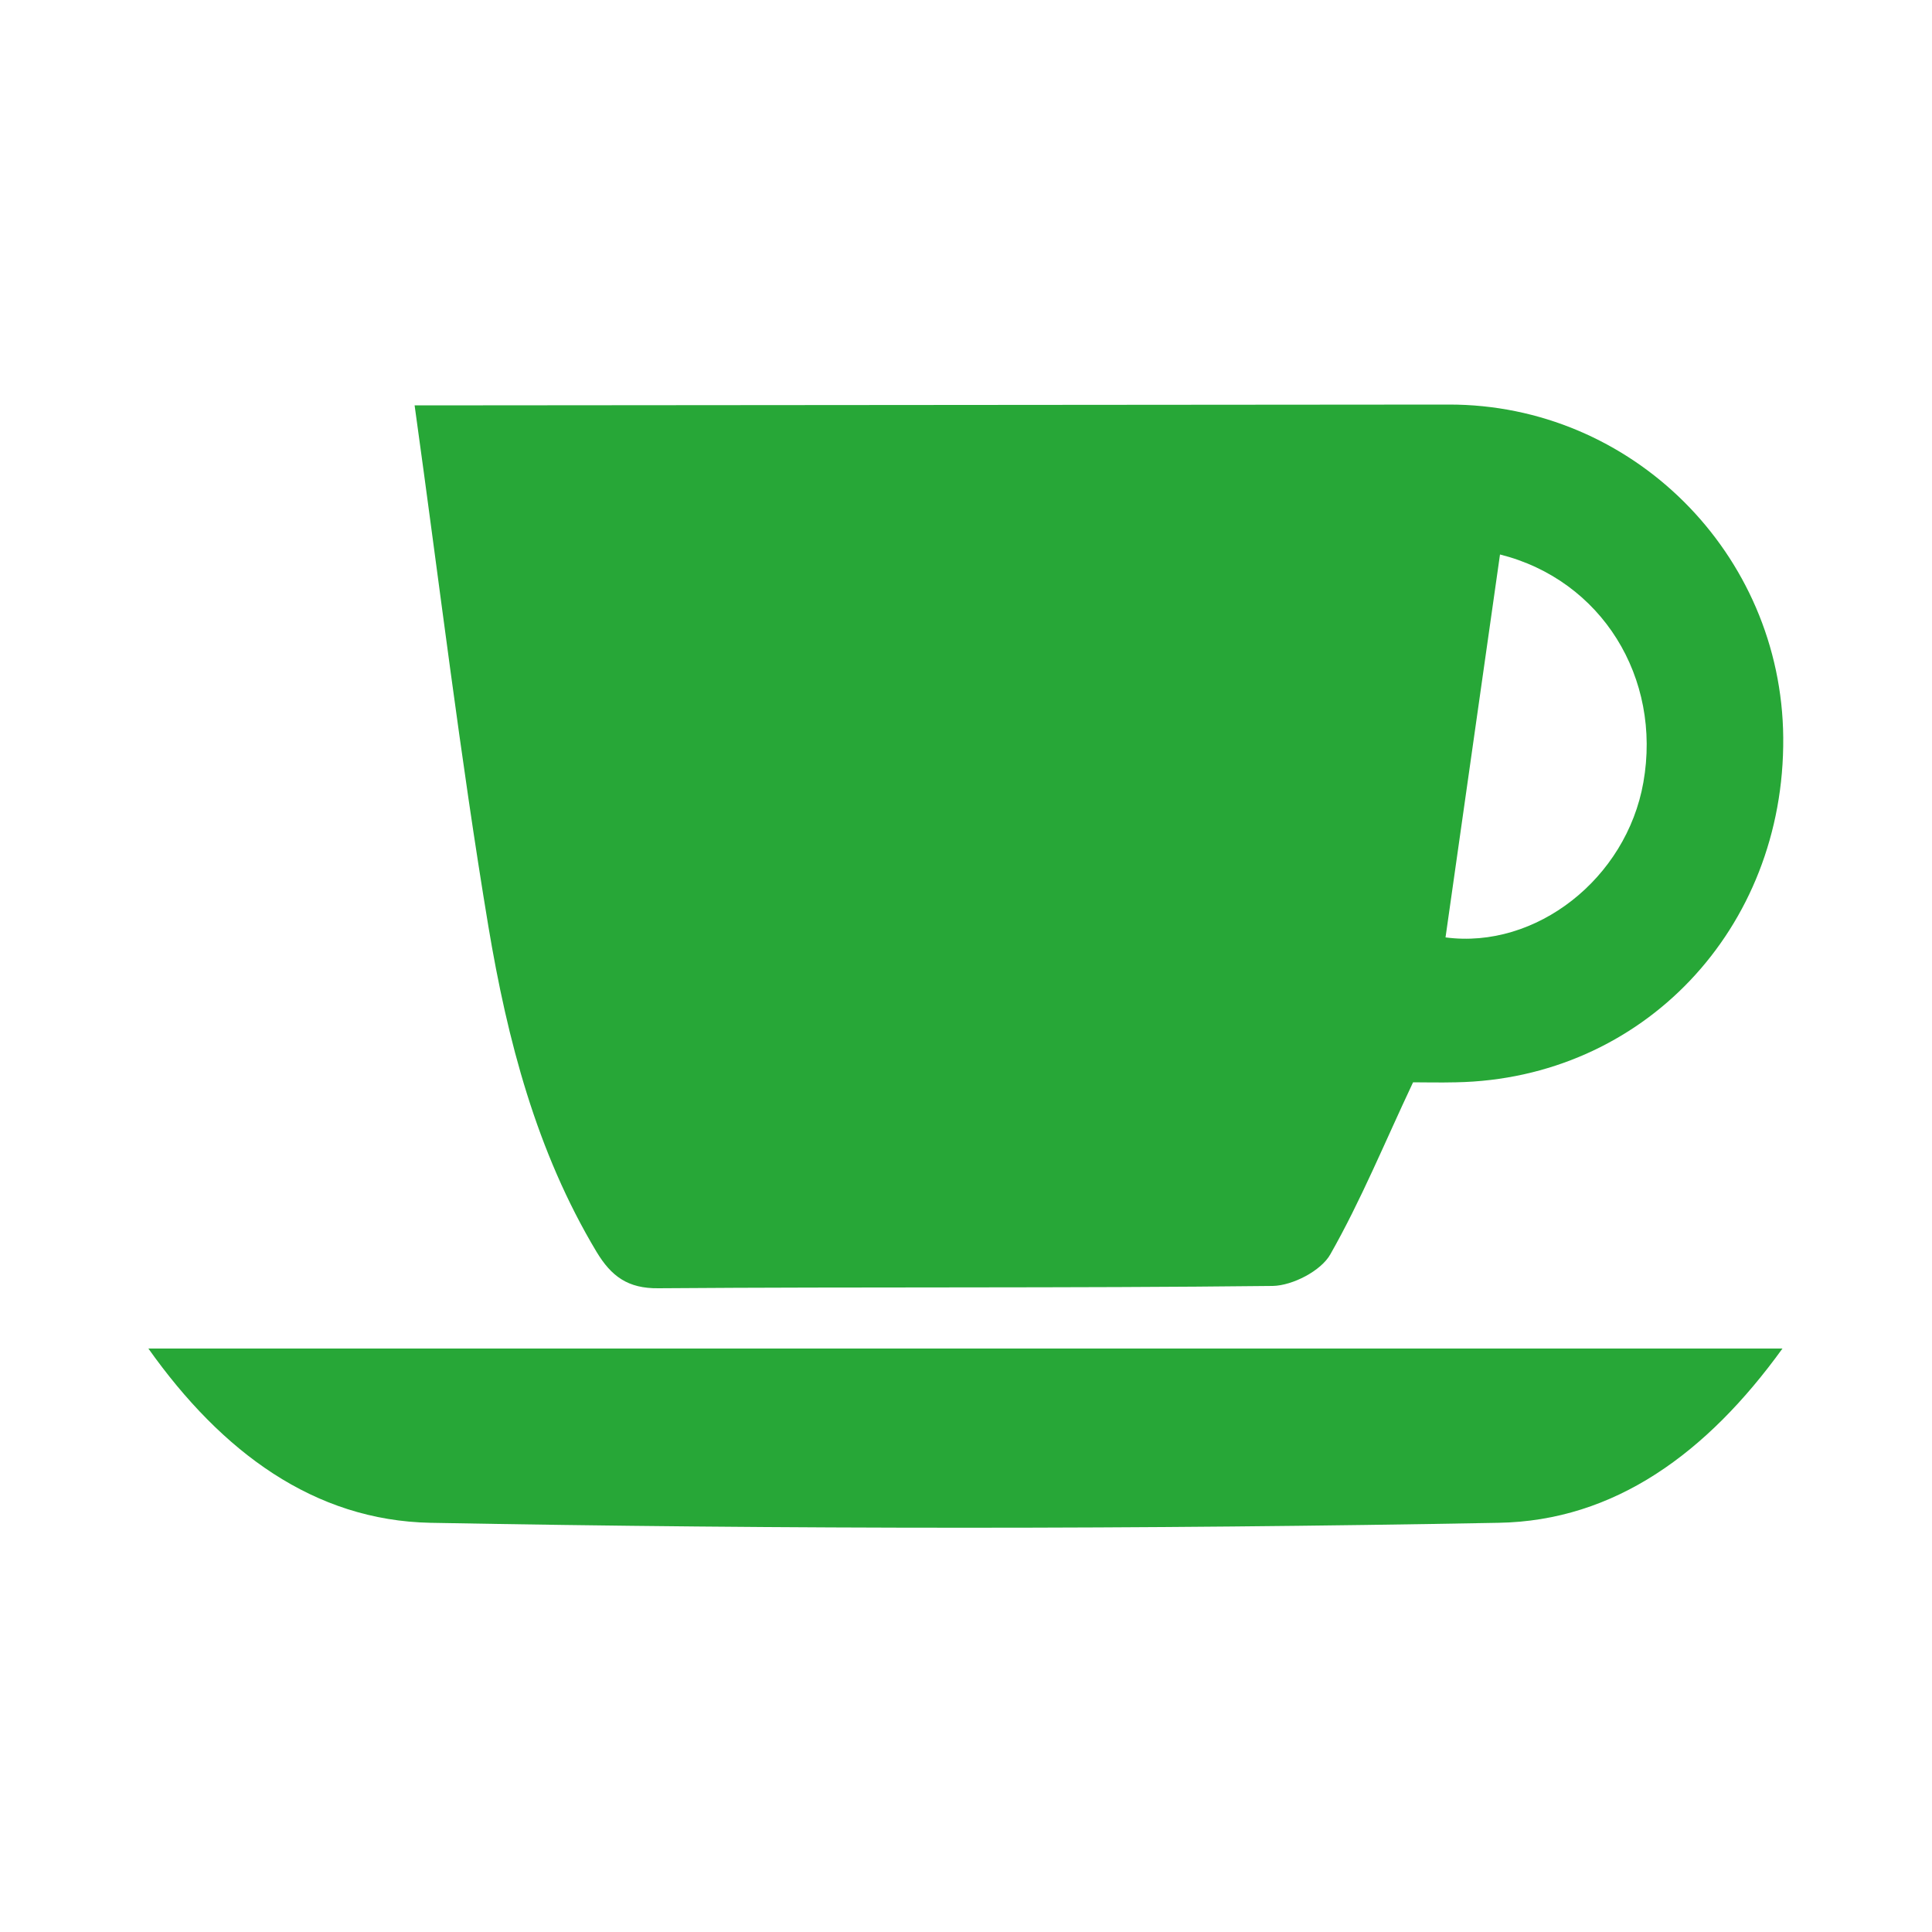<?xml version="1.0" encoding="utf-8"?>
<!-- Generator: Adobe Illustrator 24.0.1, SVG Export Plug-In . SVG Version: 6.00 Build 0)  -->
<svg version="1.1" xmlns="http://www.w3.org/2000/svg" xmlns:xlink="http://www.w3.org/1999/xlink" x="0px" y="0px"
	 viewBox="0 0 500 500" enable-background="new 0 0 500 500" xml:space="preserve">
<g id="Layer_1" display="none">
	<path display="inline" fill="#39AB7D" d="M465.1,244.5c-3.7-11.3-12.9-12.7-19.7-12.7h-0.3c-31,0.2-62.1,0.2-93.1,0.1h-30.6
		c-1.4,0-2.8,0-2.8,0.2c-0.1-0.4-0.2-1.8-0.2-3.2c0-1.9,0-3.8,0-5.6c0.1-4,0.1-8-0.1-12c-0.1-1.6,0.2-1.9,0.2-1.9c0,0,0.3-0.3,2-0.3
		c20.1,0.1,40.2,0.1,60.3,0.1l13.4,0c11.2,0,17.5-6.2,17.5-17.4v-43.5c0-29,0-57.9,0.1-86.9c0-8-3.8-13.7-11.7-17.3l-192.7-0.2
		l-0.8,0.2c-10.7,4.1-12.1,12.8-12,20c0.2,29.9,0.2,59.9,0.2,89.9l0,37.6c0,11.8,5.9,17.7,17.5,17.7l75.3,0v22.7h-2
		c-46.2,0-92.4,0-138.6,0c-2.2,0-4.8,0.1-7.3,0.6c-3.8,0.9-7.1,3.2-9.2,6.7c-2.1,3.5-2.8,7.7-1.9,11.7c1.3,5.4,5.3,12,16.6,12h209.1
		c0,0.8,0.1,1.4,0.1,2.1v58.7v47.8c0,16.6,0,33.2,0.1,49.8c0,5.5,2.4,10.4,6.7,13.4c4.1,2.8,9.2,3.5,14,1.7
		c6.5-2.4,10.1-8.2,10.1-16.4V263.2h22.3c0,0.7,0.1,1.3,0.1,1.9v44.3c0,44.8,0.1,89.6-0.1,134.4c-0.1,7.3,1.3,16.2,11.9,20.5l7,0.2
		l0.4-0.2c10.5-4.3,11.8-13.3,11.8-20.6c-0.2-44.4-0.2-88.9-0.1-133.4l0-47.4l0.9,0c2-0.1,3.9-0.1,5.7,0.1
		c5.4,0.6,10.1-0.6,13.8-3.4c2.8-2.2,4.9-5,6.2-8.5l0.2-5.7L465.1,244.5z M380.8,177.9H225.7V75.3h155.1V177.9z"/>
	<path display="inline" fill="#39AB7D" d="M225.4,436.9c0.1-8-3.7-13.7-11.4-16.7c-9.7-3.8-19.4-7.7-29.1-11.7
		c-8-3.2-16-6.4-23.9-9.6c-1.9-0.8-2.3-1.2-2.2-3.1c0.1-15.9,0.1-31.8,0.1-47.7v-18H172c7.8,0,15.6,0,23.4,0c5.1,0,9.5-1.8,12.5-4.9
		c2.8-2.8,4.2-6.7,4.1-10.9c-0.1-8.9-7-15.2-16.8-15.2h-27.9c-17,0-34,0-51,0c-21.8-0.1-37.1-15.4-37.2-37.2
		C79,251.2,79,240.7,79,230.1l0-13.7l0-74.7c0-9-5-15.4-13-16.9c-7.2-1.3-13.9,3-17,10.9c-0.1,0.2-0.2,0.4-0.3,0.6l-0.6,1.1
		l0.1,129.4l1,4.5c0.5,2.2,1,4.4,1.6,6.5c5.1,18.4,17.9,34.4,35.1,43.7c10.3,5.5,21.7,8.5,33.1,8.5h9.1c0,0.6,0.1,1.2,0.1,1.9v18.5
		c0,15.1,0,30.1,0.1,45.2c0,0.2,0,0.2-0.2,0.6l-0.3,0.7c-0.3,0.9-0.7,1.6-2,2.1c-10.1,4-20.2,8.1-30.3,12.1l-22.4,9
		c-0.8,0.3-1.5,0.7-2.1,1.1l-0.7,0.4c-5.1,2.7-7.6,6.3-8.2,12.2l-0.1,0.8c-0.1,0.8-0.2,1.5-0.2,2.5c0,0.9,0,1.8,0,2.7
		c0.1,1.5,0.1,2.9-0.1,4.4c-0.3,2.9-0.1,5.7,0.8,8.5c1.6,5.5,5.4,9.4,11.3,11.6l5.6,0.2l0.8-0.2c1-0.4,1.8-0.9,2.7-1.3l0.6-0.4
		c2.7-1.5,4.6-3.1,6-4.9c1.3-1.9,2.2-4.2,2.6-7.3l0.1-0.7c0.2-1,0.3-2.1,0.2-2.9c0.1-0.2,0.4-0.6,0.9-1c0.2-0.1,0.3-0.3,0.1-0.2
		c2.7-1.1,5.5-2.2,8.2-3.3l8.5-3.5c10.7-4.4,21.4-8.7,32.1-12.9c0.2-0.1,0.7-0.1,1.1-0.1c0.8,0,1.7,0.1,2.2,0.3
		c16,6.3,31.9,12.7,47.7,19.3c0.5,0.2,1.3,1,1.4,0.9c-0.1,1.7,0.1,3.2,0.4,4.9c0,0.4,0,0.8,0.1,1.3c1.4,5.3,5.1,9.2,11.5,11.8
		l6.1,0.2l0.4-0.1c9.1-3.1,13.3-9.8,12.4-19.9c-0.2-2-0.1-4-0.1-6L225.4,436.9z"/>
</g>
<g id="Table" display="none">
	<g display="inline">
		<path fill="#39AB7D" d="M427.9,180.1H76.6c-7.5,0-13.5-6.1-13.5-13.6s6.1-13.6,13.5-13.6h351.3c7.5,0,13.5,6.1,13.5,13.6
			S435.4,180.1,427.9,180.1"/>
		<path fill="#39AB7D" d="M111.2,351.2c-7.5,0-13.5-6.1-13.5-13.6V167c0-7.5,6.1-13.6,13.5-13.6c7.5,0,13.5,6.1,13.5,13.6v170.5
			C124.7,345.1,118.6,351.2,111.2,351.2"/>
		<path fill="#39AB7D" d="M393.4,351.2c-7.5,0-13.5-6.1-13.5-13.6V167c0-7.5,6.1-13.6,13.5-13.6c7.5,0,13.5,6.1,13.5,13.6v170.5
			C406.9,345.1,400.9,351.2,393.4,351.2"/>
	</g>
</g>
<g id="table_single" display="none">
	<path display="inline" fill="#39AB7D" d="M427.9,152.8H76.6c-7.5,0-13.5,6.1-13.5,13.6c0,7.5,6.1,13.6,13.5,13.6h21v157.4
		c0,7.5,6.1,13.6,13.5,13.6c7.5,0,13.5-6.1,13.5-13.6V180.1h255.2v157.4c0,7.5,6.1,13.6,13.5,13.6c7.5,0,13.5-6.1,13.5-13.6V180.1
		h21c7.5,0,13.5-6.1,13.5-13.6C441.5,158.9,435.4,152.8,427.9,152.8z"/>
</g>
<g id="meeting" display="none">
	<path id="head_3" display="inline" fill="#39AB7D" d="M280.9,113.1c0,15.9-12.8,28.8-28.6,28.8s-28.6-12.9-28.6-28.8
		c0-15.9,12.8-28.8,28.6-28.8S280.9,97.2,280.9,113.1"/>
	<path id="head_2" display="inline" fill="#39AB7D" d="M419.4,130.7c0,15.9-12.8,28.8-28.6,28.8c-15.8,0-28.6-12.9-28.6-28.8
		c0-15.9,12.8-28.8,28.6-28.8C406.6,101.9,419.4,114.7,419.4,130.7"/>
	<path display="inline" fill="#39AB7D" d="M330.4,251.5H174.2c-5.3,0-9.5-4.3-9.5-9.6c0-5.3,4.3-9.6,9.5-9.6h156.2
		c5.3,0,9.5,4.3,9.5,9.6C339.9,247.2,335.6,251.5,330.4,251.5"/>
	<path display="inline" fill="#39AB7D" d="M398.7,353.9H350c-5.3,0-9.5-4.3-9.5-9.6c0-5.3,4.3-9.6,9.5-9.6h48.7
		c21.8,0,43.1-21.5,43.1-43.5v-75.3c0-5.3,4.3-9.6,9.5-9.6c5.3,0,9.5,4.3,9.5,9.6v75.3C460.8,323.4,430.7,353.9,398.7,353.9"/>
	<path id="body_2_1_" display="inline" fill="#39AB7D" d="M315.8,194.8c0-16.1-12.9-29.1-28.9-29.1h-69.4c-15.9,0-28.9,13-28.9,29.1
		v18h127.1L315.8,194.8z"/>
	<path id="body_2" display="inline" fill="#39AB7D" d="M390.8,172.8c-15.8,0-28.6,12.9-28.6,28.8V273H296h-0.1h-0.1h0
		c-11.3,0.1-20.4,9.3-20.4,20.7V399c0,11.4,9.2,20.7,20.5,20.7s20.5-9.3,20.5-20.7v-84.5H391c1.5,0,2.9-0.2,4.3-0.5
		c13.6-2.2,24-14,24-28.4v-84.1C419.4,185.7,406.6,172.8,390.8,172.8"/>
	<path id="head_1" display="inline" fill="#39AB7D" d="M85.2,130.7c0,15.9,12.8,28.8,28.6,28.8s28.6-12.9,28.6-28.8
		c0-15.9-12.8-28.8-28.6-28.8S85.2,114.7,85.2,130.7"/>
	<path display="inline" fill="#39AB7D" d="M154.6,353.9h-48.7c-31.9,0-62.1-30.4-62.1-62.6v-75.3c0-5.3,4.3-9.6,9.5-9.6
		c5.2,0,9.5,4.3,9.5,9.6v75.3c0,21.9,21.3,43.5,43.1,43.5h48.7c5.3,0,9.5,4.3,9.5,9.6C164.1,349.6,159.8,353.9,154.6,353.9"/>
	<path id="body1" display="inline" fill="#39AB7D" d="M113.8,172.8c15.8,0,28.6,12.9,28.6,28.8V273h66.2h0.1h0.1h0
		c11.3,0.1,20.4,9.3,20.4,20.7V399c0,11.4-9.2,20.7-20.5,20.7s-20.6-9.3-20.6-20.7v-84.5h-74.6c-1.5,0-2.9-0.2-4.3-0.5
		c-13.6-2.2-24-14-24-28.4v-84.1C85.2,185.7,98,172.8,113.8,172.8"/>
</g>
<g id="Kitchen" display="none">
	<path id="frame" display="inline" fill="#39AB7D" d="M460.1,114.7c0-33.1-18.7-51.6-51.7-51.6c-104-0.1-208-0.1-312,0
		c-33.6,0-52.2,18.6-52.4,52.3c-0.2,27.9,0,55.7,0,83.6c0,68.3-0.1,136.6,0,204.9c0.1,33.9,18.7,52.4,52.1,52.5
		c51.8,0,103.6,0,155.4,0c51.8,0,103.6,0,155.4,0c33.6-0.1,53.1-19.3,53.1-53.1C460.2,307.1,460.2,210.9,460.1,114.7 M63.1,109.6
		C64,92,75,82.3,93.2,82.1c23.8-0.3,47.5-0.1,71.3-0.1c80.6,0,161.2,0,241.8,0c25.7,0,35,9.5,35.1,35.5c0.1,13.8,0,27.5-0.1,41.2
		c0,1.2-0.3,2.3-0.5,4.5H62.9C62.9,144.8,62.2,127.2,63.1,109.6 M441.4,195.9c0,68.7,0,137.4,0,206.1c0,26.3-9.2,35.6-34.9,35.6
		H98.1c-25.7,0-35.4-9.7-35.4-35.5c-0.1-68.7,0-137.4,0-206.1v-12.3h378.7V195.9z"/>
	<path id="hood" display="inline" fill="#39AB7D" d="M106.6,369.4c0,16.9,1.4,18.3,17.8,18.3c42.8,0,85.7,0,128.5,0
		c43.6,0,87.2,0,130.9,0c14.1,0,16.7-2.5,16.8-16.1c0.1-42.4-0.2-71,0.2-113.4c0.1-11.2-4.1-15.2-15.2-15.2
		c-88,0.3-176.1,0.3-264.1,0c-11.2,0-15.1,4.2-15,15.3C106.9,300,106.6,327.8,106.6,369.4"/>
	<path id="btn_3_" display="inline" fill="#39AB7D" d="M294.7,139.6c9.1,0,17.1-8.1,16.9-17.2c-0.2-9.1-8.4-17-17.4-16.7
		c-9.1,0.3-16.7,8.7-16.3,17.8C278.4,132.3,286.1,139.6,294.7,139.6"/>
	<path id="btn_2_" display="inline" fill="#39AB7D" d="M375.5,139.6c9.5-0.2,16.7-8.1,16.2-17.8c-0.4-9-8.1-16.3-16.9-16.1
		c-9.3,0.2-16.7,8.4-16.2,17.9C359,132.7,366.5,139.8,375.5,139.6"/>
	<path id="btn_1_" display="inline" fill="#39AB7D" d="M131.6,139.6c9.4,0.3,17.1-7.4,17-17c-0.1-9-7.3-16.6-16.1-16.9
		c-9.2-0.3-17.1,7.6-17,17.1C115.5,132,122.6,139.3,131.6,139.6"/>
	<path id="btn" display="inline" fill="#39AB7D" d="M213.3,139.6c9.2,0.1,17-7.7,16.9-17c-0.1-9.2-8-17.1-17.1-16.9
		c-9.2,0.2-16.5,8.2-16.2,17.7C197.2,132.3,204.4,139.5,213.3,139.6"/>
	<path display="inline" fill="#39AB7D" d="M115.3,222.3h276c4.6,0,8.2-3.7,8.2-8.3c0-4.6-3.7-8.3-8.2-8.3h-276
		c-4.6,0-8.2,3.7-8.2,8.3C107,218.6,110.7,222.3,115.3,222.3"/>
</g>
<g id="cable" display="none">
	<path id="cable_1_" display="inline" fill="#39AB7D" d="M284,180.4v73.1c0,27.9,17.9,51.6,42.7,60.2v60.8c0,0.2-0.4,20.3-12.2,32.2
		c-6.2,6.3-14.9,9.3-26.5,9.3c-36.6,0-40.1-34.7-40.4-41.9V154.4V154c-0.6-31.2-21.8-77.6-77.4-77.6c-27.4,0-44,11.3-53.1,20.9
		c-20.8,21.8-21,52.1-20.9,57.5v150.4c0,11.5,9.2,20.8,20.6,20.8c11.4,0,20.6-9.3,20.6-20.8V154.4c0-0.3,0-0.6,0-0.8
		c0-0.2-0.1-17.5,9.4-27.5c5.2-5.4,12.8-8.1,23.3-8.1c32.1,0,35.8,28.1,36.1,36.7v219.8v0.5c0.8,33.2,23.2,82.7,81.7,82.7
		c22.5,0,41.8-7.5,55.8-21.6c23.6-23.9,24.2-57.9,24.2-61.6v-60.7c24.8-8.6,42.7-32.3,42.7-60.2v-0.1v0v0v-73H284z"/>
	<path id="plug" display="inline" fill="#39AB7D" d="M379,84.5h-18.5V66.8c0-2.2-1.8-3.9-3.9-3.9h-18.8c-2.1,0-3.9,1.8-3.9,3.9v17.7
		h-18.5v83.2H379V84.5z"/>
</g>
<g id="aircon" display="none">
	<path display="inline" fill="#39AB7D" d="M411.6,29H92c-26.7,0-48.8,23.6-48.8,50.5v133.8c0,26.9,22.1,48,48.8,48h319.5
		c26.7,0,49.8-21,49.8-48V79.5C461.4,52.6,438.3,29,411.6,29z M92,52.2h319.5c15.5,0,26.6,11.7,26.6,27.3v70.3H61.8V79.5
		C61.8,63.9,76.5,52.2,92,52.2z M411.6,242.7H92c-15.5,0-30.2-13.7-30.2-29.4V173h376.3v40.3C438.1,229,427.1,242.7,411.6,242.7z"/>
	<path id="frame_x5F_2" display="inline" fill="#39AB7D" d="M300.2,217.3h-207c-5.6,0-10.1-4.6-10.1-10.2c0-5.7,4.5-10.2,10.1-10.2
		h207c5.6,0,10.1,4.6,10.1,10.2C310.3,212.8,305.8,217.3,300.2,217.3"/>
	<path display="inline" fill="#39AB7D" d="M355.8,217.3h-19.1c-5.6,0-10.1-4.6-10.1-10.2c0-5.7,4.5-10.2,10.1-10.2h19.1
		c5.6,0,10.1,4.6,10.1,10.2C365.9,212.8,361.4,217.3,355.8,217.3"/>
	<path display="inline" fill="#39AB7D" d="M411.5,217.3h-19.1c-5.6,0-10.1-4.6-10.1-10.2c0-5.7,4.5-10.2,10.1-10.2h19.1
		c5.6,0,10.1,4.6,10.1,10.2C421.7,212.8,417.1,217.3,411.5,217.3"/>
	<path id="star" display="inline" fill="#39AB7D" d="M439.5,403.2l-48.1-33.3l48.1-33.3c4.6-3.2,5.8-9.5,2.6-14.2
		c-3.2-4.6-10.1-5.8-14.7-2.6l-45,30.7v-52.3c0-5.6-3.7-10.2-9.3-10.2c-5.6,0-9.3,4.6-9.3,10.2v52.3l-44.7-30.7
		c-4.6-3.2-11-2-14.2,2.6c-3.2,4.7-2.1,11,2.6,14.2l48.1,33.3l-48.2,33.3c-4.6,3.2-5.8,9.6-2.6,14.2c2,2.9,5.1,4.4,8.4,4.4
		c2,0,4.2-0.6,6-1.8l44.7-30.7v52.3c0,5.6,3.7,10.2,9.3,10.2c5.6,0,9.3-4.6,9.3-10.2v-52.3l45,30.7c1.7,1.2,4,1.8,6,1.8
		c3.2,0,6.5-1.5,8.5-4.4C445.1,412.7,444.1,406.4,439.5,403.2z"/>
	<path id="wave_2_" display="inline" fill="#39AB7D" d="M237.3,458.8c-2.1,0-4.3-0.7-6.1-2.1c-4.4-3.4-5.3-9.8-1.9-14.3
		c0.1-0.2,14.7-20,14.7-41.7c0-10.2-3.4-16.3-7.8-24.1c-4.8-8.6-10.2-18.4-10.2-33.6c0-27.9,15.3-52,15.9-53c3-4.7,9.3-6.1,14-3
		c4.7,3,6,9.4,3,14.1c-0.2,0.4-12.7,20.3-12.7,41.9c0,9.9,3.4,15.9,7.7,23.6c4.8,8.7,10.3,18.6,10.3,34.1c0,28.7-18.1,53-18.8,54
		C243.3,457.4,240.3,458.8,237.3,458.8"/>
	<path id="wave_1_" display="inline" fill="#39AB7D" d="M171.4,458.8c-2.1,0-4.3-0.7-6.1-2.1c-4.5-3.4-5.3-9.8-1.9-14.3
		c0.1-0.2,14.7-20,14.7-41.7c0-10.2-3.4-16.3-7.8-24.1c-4.8-8.6-10.2-18.4-10.2-33.6c0-27.9,15.3-52,15.9-53c3-4.7,9.3-6.1,14-3
		c4.7,3,6,9.4,3,14.1c-0.3,0.4-12.7,20.3-12.7,41.9c0,9.9,3.4,15.9,7.7,23.6c4.8,8.7,10.3,18.6,10.3,34.1c0,28.7-18.1,53-18.8,54
		C177.5,457.4,174.5,458.8,171.4,458.8"/>
	<path id="wave" display="inline" fill="#39AB7D" d="M105.6,458.8c-2.1,0-4.3-0.7-6.1-2.1c-4.4-3.4-5.3-9.8-1.9-14.3
		c0.1-0.2,14.7-20,14.7-41.7c0-10.2-3.4-16.3-7.8-24.1c-4.8-8.6-10.2-18.4-10.2-33.6c0-27.9,15.3-52,15.9-53c3-4.7,9.3-6.1,14-3
		c4.7,3,6,9.4,3,14.1c-0.2,0.4-12.7,20.3-12.7,41.9c0,9.9,3.4,15.9,7.7,23.6c4.8,8.7,10.3,18.6,10.3,34.1c0,28.7-18.1,53-18.8,54
		C111.7,457.4,108.7,458.8,105.6,458.8"/>
</g>
<g id="booth" display="none">
	<path display="inline" fill="#FFFFFF" d="M102,288.6c-5.1,0-9.9-0.1-14.5,0c-2.9,0-5.9,0-8.7,0.5c-21.1,3.9-35.3,20.9-35.4,42.5
		c-0.1,23.8-0.1,47.6,0,71.4c0,25.6,18.5,44.1,44.2,44.1c44.3,0,88.7,0,133,0c65.6,0,131.1,0,196.7,0c25.2,0,43.8-18.1,44-43.2
		c0.2-24.4,0.2-48.7,0-73.1c-0.1-19.8-13.5-37-32.2-40.9c-7.3-1.5-14.9-1.1-22.5-1.2c-3.2,0-4.2-0.8-4.2-4.1
		c0.1-47.8,0.1-95.6,0.1-143.5c0-4.5-0.2-9-0.2-13.5c0-4.4,0-8.9,0-13.5c3.2,0,5.5,0.1,7.9,0c7.6-0.3,15.2,0.2,22.6-2.4
		c17.4-6.1,29.8-24.1,28.4-41.8C459.2,45.4,441.4,29,416.8,29c-65.4,0-130.9,0.1-196.3,0.1c-44.4,0-88.9-0.1-133.3-0.1
		c-8.2,0-16.1,1.8-23.1,6.3c-14.4,9.1-21.8,22.3-20.5,39.3c1.4,18.2,11.3,30.9,28.7,37c5,1.7,10.5,2,15.8,2.5
		c4.5,0.4,9.1,0.1,13.9,0.1V288.6z"/>
	<path display="inline" fill="#FFFFFF" d="M252.7,305.5c54.9,0,109.8,0,164.7,0c11.5,0,19.9,4.9,24.6,15.3c1.6,3.6,2.3,7.8,2.3,11.7
		c0.2,23.6,0.1,47.2,0.1,70.7c0,15.9-11.1,27.1-27.1,27.1c-72.2,0-144.4,0-216.5,0c-37.8,0-75.7,0-113.5,0
		c-15.7,0-26.9-10.8-27-26.5c-0.1-23.9-0.2-47.8,0-71.7c0.1-16.1,11.1-26.6,27.1-26.6C142.5,305.5,197.6,305.5,252.7,305.5"/>
	<path display="inline" fill="#FFFFFF" d="M346.2,288.5H158.4c-0.3-5.6,1.3-10.5,3.5-15.1c8-16.5,21.1-25.7,39.6-25.8
		c33.9-0.3,67.7-0.2,101.6-0.1c22.3,0.1,40.5,16.5,43.1,38.5C346.3,286.7,346.2,287.3,346.2,288.5"/>
	<path display="inline" fill="#39AB7D" d="M461.2,330.8c-0.1-19.8-13.5-37-32.2-40.9c-7.3-1.5-14.9-1.1-22.5-1.2
		c-3.2,0-4.2-0.8-4.2-4.1c0.1-47.8,0.1-95.6,0.1-143.5c0-4.5-0.2-9-0.2-13.5c0-4.4,0-8.9,0-13.5c3.2,0,5.5,0.1,7.9,0
		c7.6-0.3,15.2,0.2,22.6-2.4c17.4-6.1,29.8-24.1,28.4-41.8C459.2,45.4,441.4,29,416.8,29c-65.4,0-130.9,0.1-196.3,0.1
		c-44.4,0-88.9-0.1-133.3-0.1c-8.2,0-16.1,1.8-23.1,6.3c-14.4,9.1-21.8,22.3-20.5,39.3c1.4,18.2,11.3,30.9,28.7,37
		c5,1.7,10.5,2,15.8,2.5c4.5,0.4,9.1,0.1,13.9,0.1v174.4c-5.1,0-9.9-0.1-14.5,0c-2.9,0-5.9,0-8.7,0.5c-21.1,3.9-35.3,20.9-35.4,42.5
		c-0.1,23.8-0.1,47.6,0,71.4c0,25.6,18.5,44.1,44.2,44.1c44.3,0,88.7,0,133,0c65.6,0,131.1,0,196.7,0c25.2,0,43.8-18.1,44-43.2
		C461.4,379.5,461.4,355.2,461.2,330.8z M87.1,97.2c-14.9-0.1-25.2-9.5-26.8-23.9c-1.3-12.5,9.1-25.6,21.7-27
		c2.1-0.2,4.3-0.3,6.4-0.3c36.5,0,73,0,109.4,0h54.5c55,0,110,0,165,0c14.8,0,26.1,10.1,26.9,24.1c0.9,13.6-9.6,26.3-23.3,26.8
		c-17.7,0.6-35.4,0.4-53.2,0.4c-67,0-134,0-201,0C140.2,97.2,113.7,97.3,87.1,97.2z M444.4,403.2c0,15.9-11.1,27.1-27.1,27.1
		c-72.2,0-144.4,0-216.5,0c-37.8,0-75.7,0-113.5,0c-15.7,0-26.9-10.8-27-26.5c-0.1-23.9-0.2-47.8,0-71.7c0.1-16.1,11-26.6,27.1-26.6
		c55.1,0,110.2,0,165.3,0c54.9,0,109.8,0,164.7,0c11.5,0,19.9,4.9,24.6,15.3c1.6,3.6,2.3,7.8,2.3,11.7
		C444.5,356.1,444.4,379.6,444.4,403.2z"/>
	<g display="inline">
		<path fill="#FFFFFF" d="M217.6,183.9c-0.1,18.7,14.9,34,33.5,34.2c18.5,0.1,33.9-15.2,34-33.7c0.1-18.8-15.2-34.2-33.9-34.1
			C232.7,150.4,217.6,165.4,217.6,183.9"/>
		<path fill="#FFFFFF" d="M346.2,288.5c0-1.2,0.1-1.9,0-2.5c-2.6-22-20.8-38.4-43.1-38.5c-33.9-0.1-67.8-0.2-101.6,0
			c-18.5,0.2-31.7,9.4-39.6,25.9c-2.2,4.6-3.8,9.5-3.5,15.1H346.2z"/>
	</g>
</g>
<g id="cycle" display="none">
	<path display="inline" fill="#39AB7D" d="M388.9,136.4c-10.9,0-21.4,1.9-31.1,5.3L337.7,96l-17.8-45.2H349
		c0.2,0,17.3,0.1,17.3,10.6l0,0.5l0.1,0.3c0,0,0,1-0.9,2.1c-2.1,2.4-7.7,3.8-15,3.9c-4.8,0-8.7,4-8.6,8.8c0,4.8,3.9,8.8,8.7,8.8
		c13.1,0,22.6-3.4,28.2-10.1c5.3-6.2,5.1-12.9,5-14.6c-0.2-22.1-22.7-28-34.6-28H307c-0.6,0-1.3,0.1-1.9,0.2
		c-1.4-0.1-2.9,0.1-4.2,0.7c-4.3,2-6.2,7.2-4.3,11.6l26.4,60.1l-129.7-2.6l-17.7-37c1.4-1.4,2.5-2.8,3.5-4c1.5-1.8,2.8-3.3,3.8-4
		c5.6-3.5,14.8-4.7,17.6-4.8c6.1-0.2,11-5.5,10.9-11.7c-0.1-6.3-5.2-11.3-11.3-11.3h-64.4c-6.2,0-11.3,5.2-11.3,11.5
		c0,24.5,18,33.4,30.1,33.4c5,0,9-1.1,12.4-2.7l17.1,35.7l-23.3,39.5c-13.4-7.3-28.6-11.4-44.8-11.4c-52.8,0-95.7,44-95.7,98
		c0,54,42.9,98,95.7,98c51.3,0,93.4-41.6,95.6-93.6l15.4-0.2c1,4.2,3.2,7.9,6,10.9l-10.5,24.3c-1.9,4.4,0.1,9.7,4.4,11.6
		c1.1,0.5,2.3,0.8,3.5,0.8c3.4,0,6.6-2.1,7.9-5.3l10.4-24.2c0.3,0,0.5,0.1,0.8,0.1c12.9,0,23.4-10.7,23.4-23.9
		c0-6-2.2-11.4-5.8-15.6l63.4-94.7l11.6,26.4c-29.1,16.8-48.7,48.8-48.7,85.3c0,54,42.9,98,95.7,98c52.8,0,95.7-44,95.7-98
		C484.6,180.4,441.7,136.4,388.9,136.4z M115.7,309.3c-40.2,0-73-33.6-73-74.9c0-41.3,32.7-74.9,73-74.9c11.9,0,23.2,3,33.1,8.2
		l-30.2,51.1c-0.7-0.1-1.5-0.2-2.3-0.2c-9.2,0-16.6,7.6-16.6,17c0,9.4,7.5,17,16.6,17c7.8,0,14.4-5.5,16.2-13l56-0.7
		C186.2,278.2,154.4,309.3,115.7,309.3z M188.4,228.1l-56.8,0.7c-0.8-1.9-2-3.6-3.4-5l29.7-50.3
		C174.9,185.8,186.6,205.5,188.4,228.1z M226.5,227.6l-15.3,0.2c-2-30.8-18-57.8-41.5-74.3l19.8-33.5l45.3,94.3
		C230.6,217.7,227.7,222.3,226.5,227.6z M258.4,210.8c-2.8-1.2-5.9-1.9-9.1-1.9c-1.7,0-3.4,0.2-5.1,0.6l-45.7-95.3l122.8,2.4
		L258.4,210.8z M388.9,309.3c-40.2,0-73-33.6-73-74.9c0-27.2,14.2-51,35.4-64.1l25.1,57.2c-1.3,2.4-2.1,5.2-2.1,8.2
		c0,9.4,7.5,17,16.7,17c9.2,0,16.7-7.6,16.7-17c0-9.2-7.2-16.6-16.1-17L367,162.9c6.9-2.2,14.2-3.4,21.8-3.4c40.2,0,73,33.6,73,74.9
		C461.9,275.7,429.1,309.3,388.9,309.3z"/>
</g>
<g id="shower" display="none">
	<path display="inline" fill="#39AB7D" d="M132.9,266.7c-23.4-25.5-27.2-67.7-7.4-100.6c3.8-6.4,5.8-11.4,1.1-18.1
		c-1.8-2.6-3.3-6.6-2.7-9.5c4.1-21-12.6-28.5-24.2-41.5c-24.7,25.8-48.9,51.1-73,76.4c-0.9-0.5-1.9-1-2.8-1.4
		c0-22.5-0.2-45.1,0.3-67.6c0.1-2.7,3.2-5.6,5.4-8c14.6-15.3,29.2-30.6,44.2-45.6c16.8-16.9,36-16.6,53,0.3c5.6,5.6,11,11.3,16.5,17
		c8.9,9.4,16.6,20.3,32.5,17.1c5.2-1.1,11.4,3.5,17.7,5.6c38.7-32.5,87.4-25.4,111.4-1.2C247.7,148.4,190.6,207.2,132.9,266.7"/>
	<path display="inline" fill="#39AB7D" d="M339,108c-7-8-18.1-2.7-21.8,1c-57.6,58.7-114.7,117.8-172,176.8
		c-6.6,6.8-10.1,14.3-2.5,21.8c7,7,14.1,3.6,20.4-2.8c57.5-59.4,115.1-118.6,172.5-178C335.5,126.8,346,115,339,108z"/>
	<polygon display="inline" fill="#39AB7D" points="341.2,213.2 320.4,191.7 337.8,173.8 358.6,195.3 	"/>
	<polygon display="inline" fill="#39AB7D" points="382.9,256.1 362.1,234.7 379.4,216.8 400.3,238.3 	"/>
	<polygon display="inline" fill="#39AB7D" points="424.6,299.1 403.8,277.7 421.1,259.7 442,281.2 	"/>
	<polygon display="inline" fill="#39AB7D" points="466.3,342.1 445.4,320.6 462.8,302.7 483.6,324.2 	"/>
	<polygon display="inline" fill="#39AB7D" points="303.7,251.9 282.9,230.4 300.2,212.5 321.1,234 	"/>
	<polygon display="inline" fill="#39AB7D" points="345.4,294.8 324.5,273.4 341.9,255.5 362.7,277 	"/>
	<polygon display="inline" fill="#39AB7D" points="387.1,337.8 366.2,316.4 383.6,298.4 404.4,319.9 	"/>
	<polygon display="inline" fill="#39AB7D" points="428.7,380.8 407.9,359.3 425.3,341.4 446.1,362.9 	"/>
	<polygon display="inline" fill="#39AB7D" points="266.2,290.6 245.3,269.1 262.7,251.2 283.5,272.7 	"/>
	<polygon display="inline" fill="#39AB7D" points="307.8,333.5 287,312.1 304.4,294.2 325.2,315.7 	"/>
	<polygon display="inline" fill="#39AB7D" points="349.5,376.5 328.7,355.1 346,337.1 366.9,358.6 	"/>
	<polygon display="inline" fill="#39AB7D" points="391.2,419.5 370.4,398 387.7,380.1 408.6,401.6 	"/>
	<polygon display="inline" fill="#39AB7D" points="230.3,327.5 209.5,306 226.9,288.1 247.7,309.6 	"/>
	<polygon display="inline" fill="#39AB7D" points="272,370.5 251.2,349 268.6,331.1 289.4,352.6 	"/>
	<polygon display="inline" fill="#39AB7D" points="313.7,413.5 292.9,392 310.2,374 331.1,395.5 	"/>
	<polygon display="inline" fill="#39AB7D" points="355.4,456.4 334.6,434.9 351.9,417 372.8,438.5 	"/>
</g>
<g id="Layer_12" display="none">
	<path display="inline" fill="#D8886B" d="M245.1,59.5C216.4,78.2,182.8,93.9,156,115c-28.5,22.5-58.5,63.9-60.2,101.2
		c-3,63.7,45.1,133.9,106.9,149.3c33.4,8.3,61.3,0.6,93.9-7.6c44.7-11.3,88.5-31.9,123.6-62.5c45.5-39.7,84.7-113,64-174.3
		c-8.5-25.3-21.6-51.6-42.7-68.6c-20.3-16.5-44.8-28.1-69.2-36.9c-23.2-8.4-41.9-9.2-65.8-1c-19.1,6.5-27.9,19.3-41.7,32.4
		c-5.9,5.6-15.5,9.8-22.5,14.3"/>
</g>
<g id="shower_1_" display="none">
	<g display="inline">
		<path fill="#DEB9AC" d="M176,337.7h-15c-4.4,0-7.9-6.9-7.9-15.4c0-8.5,3.5-15.4,7.9-15.4h15c4.4,0,7.9,6.9,7.9,15.4
			C183.9,330.8,180.3,337.7,176,337.7"/>
		<path fill="#DEB9AC" d="M233.4,337.7h-15c-4.4,0-7.9-6.9-7.9-15.4c0-8.5,3.5-15.4,7.9-15.4h15c4.4,0,7.9,6.9,7.9,15.4
			C241.4,330.8,237.8,337.7,233.4,337.7"/>
		<path fill="#DEB9AC" d="M290.9,337.7h-15c-4.4,0-7.9-6.9-7.9-15.4c0-8.5,3.5-15.4,7.9-15.4h15c4.4,0,7.9,6.9,7.9,15.4
			C298.8,330.8,295.3,337.7,290.9,337.7"/>
		<path fill="#DEB9AC" d="M176,393h-15c-4.4,0-7.9-6.9-7.9-15.4c0-8.5,3.5-15.4,7.9-15.4h15c4.4,0,7.9,6.9,7.9,15.4
			C183.9,386.1,180.3,393,176,393"/>
		<path fill="#DEB9AC" d="M233.4,393h-15c-4.4,0-7.9-6.9-7.9-15.4c0-8.5,3.5-15.4,7.9-15.4h15c4.4,0,7.9,6.9,7.9,15.4
			C241.4,386.1,237.8,393,233.4,393"/>
		<path fill="#DEB9AC" d="M290.9,393h-15c-4.4,0-7.9-6.9-7.9-15.4c0-8.5,3.5-15.4,7.9-15.4h15c4.4,0,7.9,6.9,7.9,15.4
			C298.8,386.1,295.3,393,290.9,393"/>
		<path fill="#DEB9AC" d="M176,448.3h-15c-4.4,0-7.9-6.9-7.9-15.4c0-8.5,3.5-15.4,7.9-15.4h15c4.4,0,7.9,6.9,7.9,15.4
			C183.9,441.4,180.3,448.3,176,448.3"/>
		<path fill="#DEB9AC" d="M233.4,448.3h-15c-4.4,0-7.9-6.9-7.9-15.4c0-8.5,3.5-15.4,7.9-15.4h15c4.4,0,7.9,6.9,7.9,15.4
			C241.4,441.4,237.8,448.3,233.4,448.3"/>
		<path fill="#DEB9AC" d="M290.9,448.3h-15c-4.4,0-7.9-6.9-7.9-15.4c0-8.5,3.5-15.4,7.9-15.4h15c4.4,0,7.9,6.9,7.9,15.4
			C298.8,441.4,295.3,448.3,290.9,448.3"/>
		<path fill="#DEB9AC" d="M384.4,46.2c0-7.9-7.4-14.2-16.6-14.2H160.4c-9.2,0-16.6,6.4-16.6,14.2c0,7.9,7.4,14.2,16.6,14.2h50.1V137
			c-20,0-40-0.1-60-0.2c-6.4,0-8.6,4-8.6,14.6c0.2,39.6,0.1,66.1,0.1,105.7c0,16,0.8,17.5,10.2,17.5c20.1,0,40.1,0,60.2,0
			c2.5,5,7.1,8.4,12.4,8.4c5.3,0,9.9-3.4,12.4-8.4c21.1,0,42.1,0,63.2,0c8,0,9.6-2.4,9.6-15.4c0-40.4-0.1-67.6,0.1-108
			c0.1-10.7-2.4-14.5-8.7-14.5c-20.8,0.1-41.6,0.2-62.3,0.2V60.5h116.9v169c-0.4,1.4-0.6,3-0.6,4.6v207.4c0,9.2,6.4,16.6,14.2,16.6
			c7.9,0,14.2-7.4,14.2-16.6V265.6c0.4-1.4,0.6-3,0.6-4.6V53.6c0-1.4-0.2-2.8-0.5-4.1C384.2,48.5,384.4,47.4,384.4,46.2z"/>
	</g>
</g>
<g id="tea">
	<g>
		<path fill="#27A737" d="M374.9,104.7c-83.3,0.1-166.6,0.1-249.9,0.2c-4.8,0-9.7,0-17.7,0c6.5,46.7,11.8,91,19.1,134.9
			c4.9,29.3,12.4,58.2,28,84.2c3.8,6.3,8.1,9.5,16,9.4c53-0.4,106,0,159-0.6c5.1-0.1,12.5-3.9,14.9-8.2c7.9-13.9,14-28.8,21.4-44.5
			c2.8,0,6.9,0.1,11.1,0c48.3-0.9,85.1-39.7,84.7-89.2C461.1,143.2,422.3,104.6,374.9,104.7z M425.3,202.5
			c-4.4,24.9-27.8,43.2-51.2,40.1l14.1-99.1C414.5,150.1,430.1,175.4,425.3,202.5z"/>
		<path fill="#27A737" d="M461.3,349c-19.5,27-43.4,44.6-73.5,45.1c-92.1,1.7-184.3,1.7-276.4,0c-30.1-0.6-54-18.3-73-45.1H461.3z"
			/>
	</g>
</g>
</svg>
